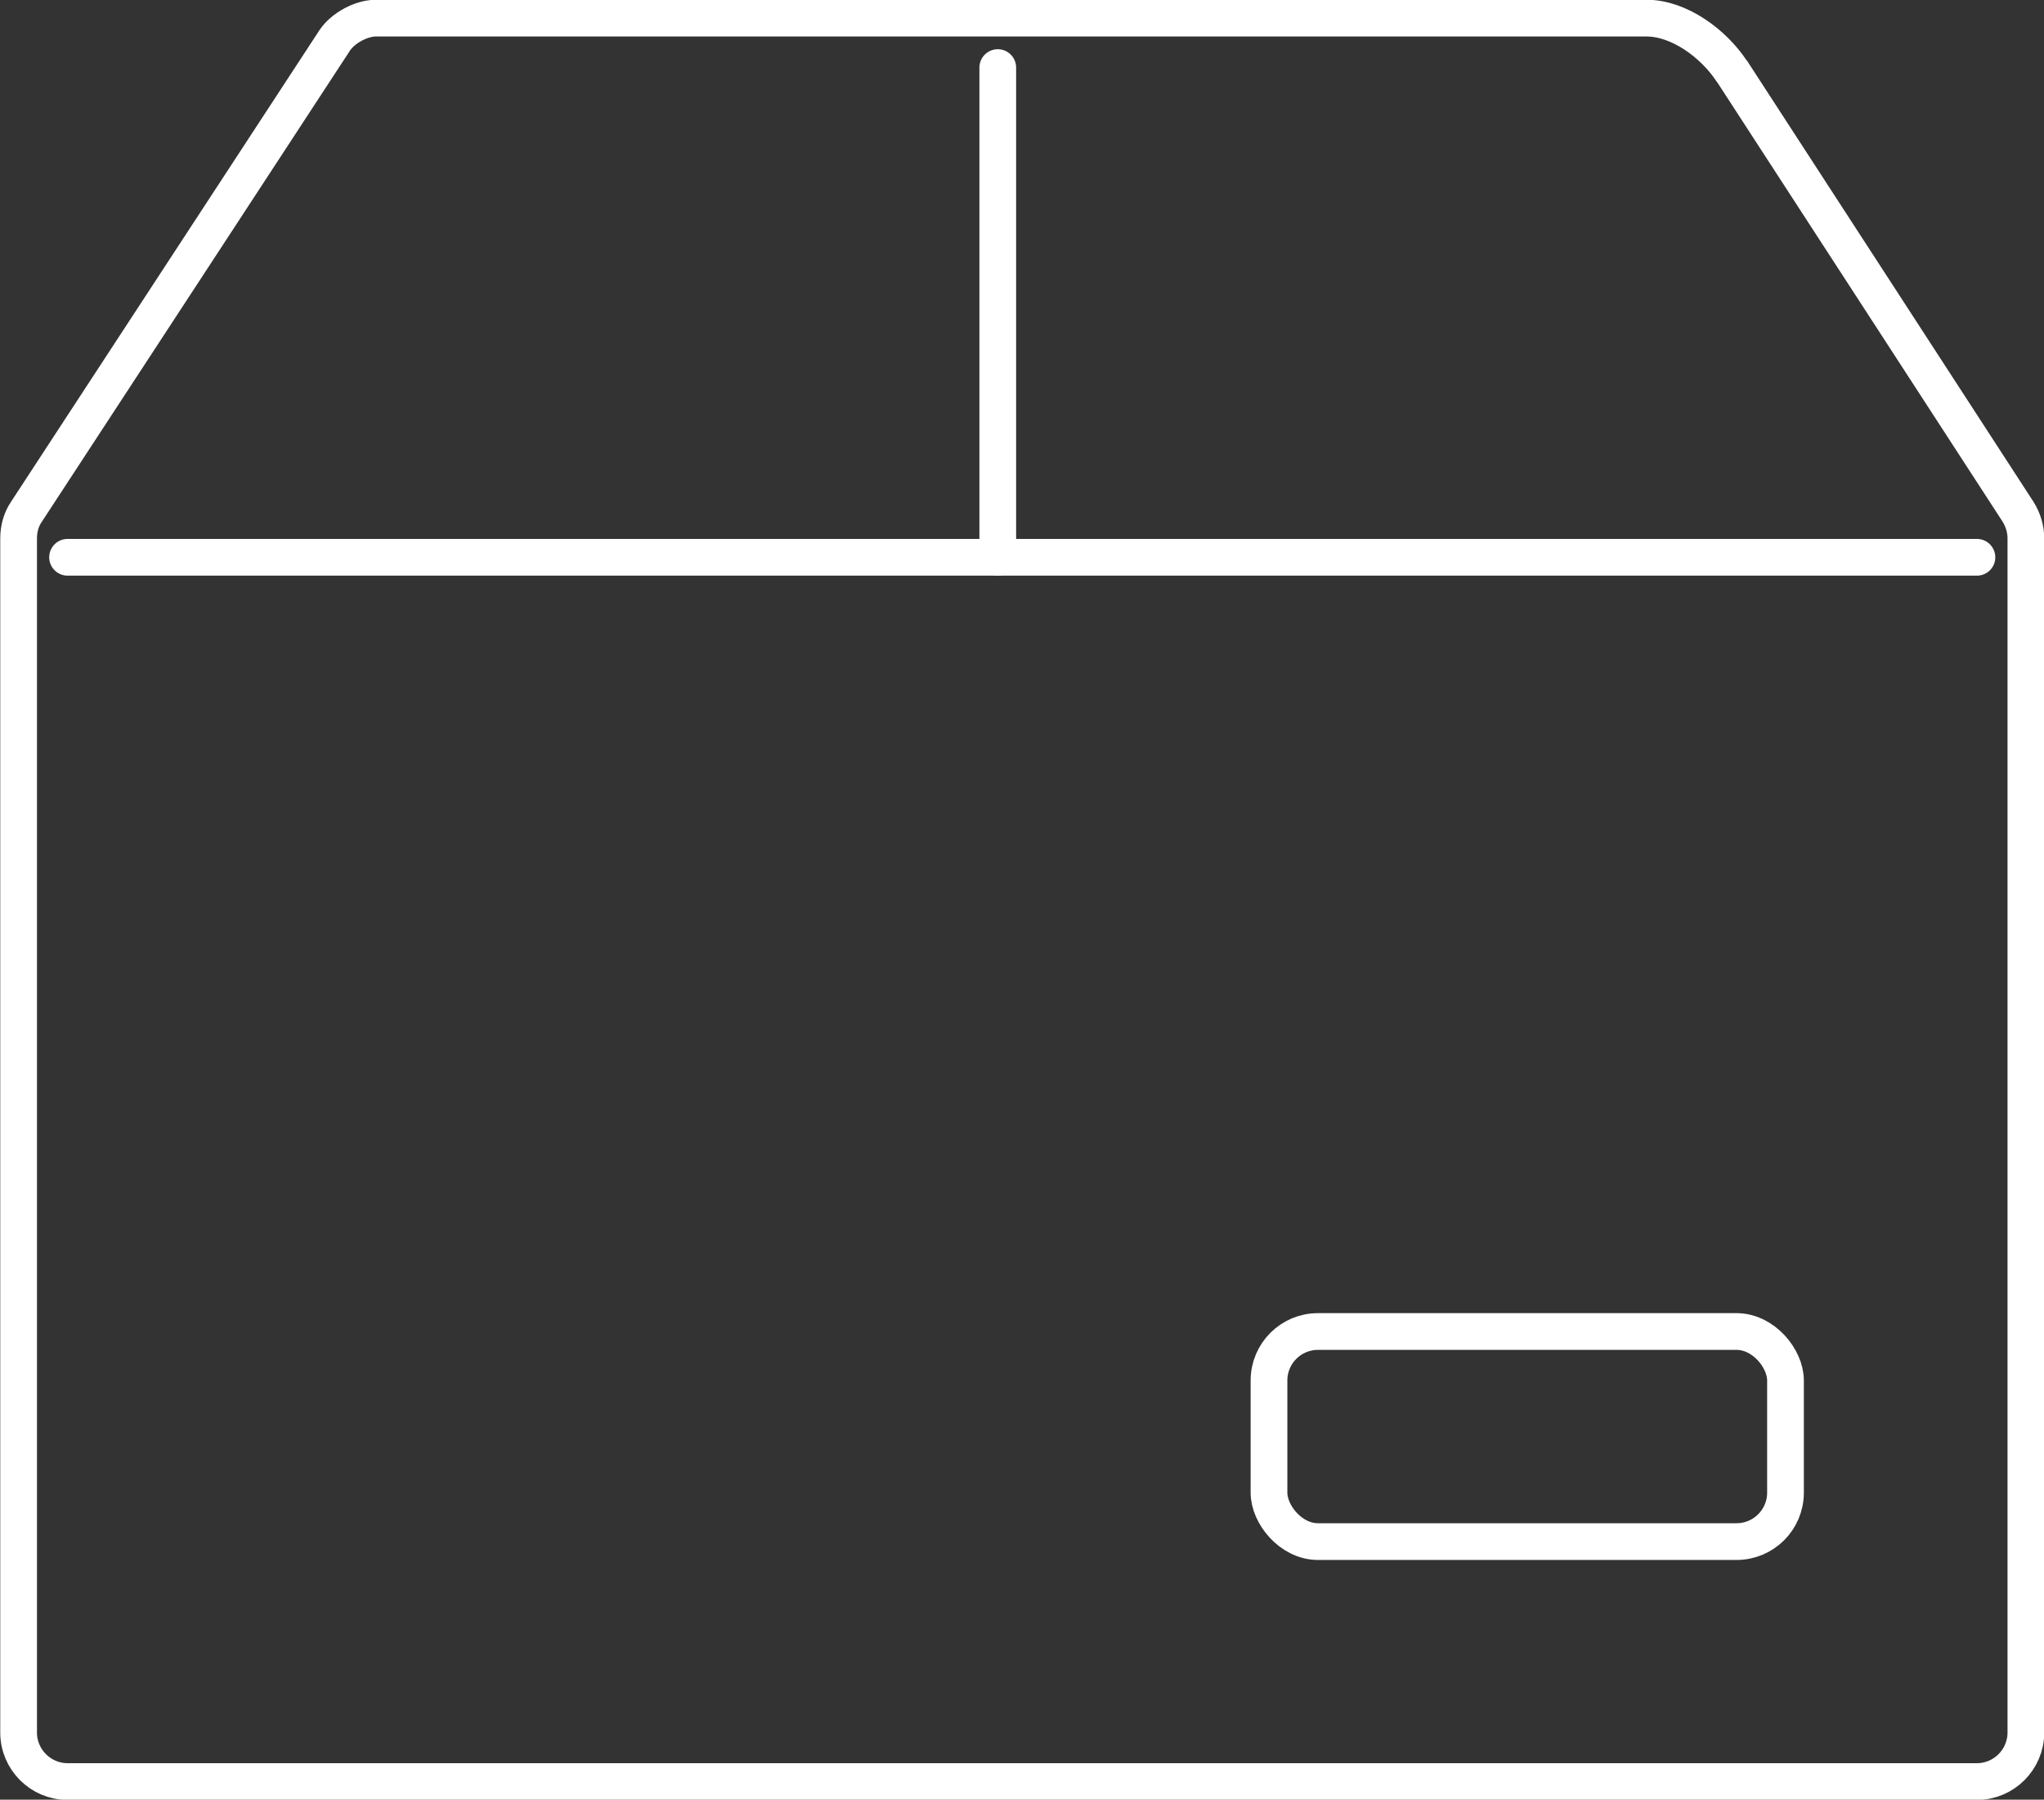 <svg viewBox="0 0 41.75 36.75" xmlns="http://www.w3.org/2000/svg" data-name="Ebene 2" id="Ebene_2">
  <rect x="0" y="0" width="41.75" height="36.75" fill="#333333" stroke="none"/>
  <defs>
    <style>
      .cls-1 {
        fill: none;
        stroke: #fff;
        stroke-linecap: round;
        stroke-linejoin: round;
        stroke-width: .75px;
      }
    </style>
  </defs>
  <g data-name="Ebene 1" id="Ebene_1-2">
    <g>
      <path d="M35.37,1.45c-.37-.56-1.07-1.08-1.74-1.08H7.68c-.3,0-.67.2-.84.45L.54,10.45c-.11.16-.16.35-.16.55v24.38c0,.55.45,1,1,1h39c.55,0,1-.45,1-1V10.99c0-.19-.06-.38-.16-.54l-5.84-8.99Z" class="cls-1"></path>
      <polyline points="20.38 11.38 20.38 5.82 20.38 1.38" class="cls-1"></polyline>
      <rect ry="1" rx="1" height="4.29" width="10.55" y="27.19" x="25.92" class="cls-1"></rect>
      <line y2="11.38" x2="40.38" y1="11.38" x1="1.38" class="cls-1"></line>
    </g>
  </g>
</svg>
